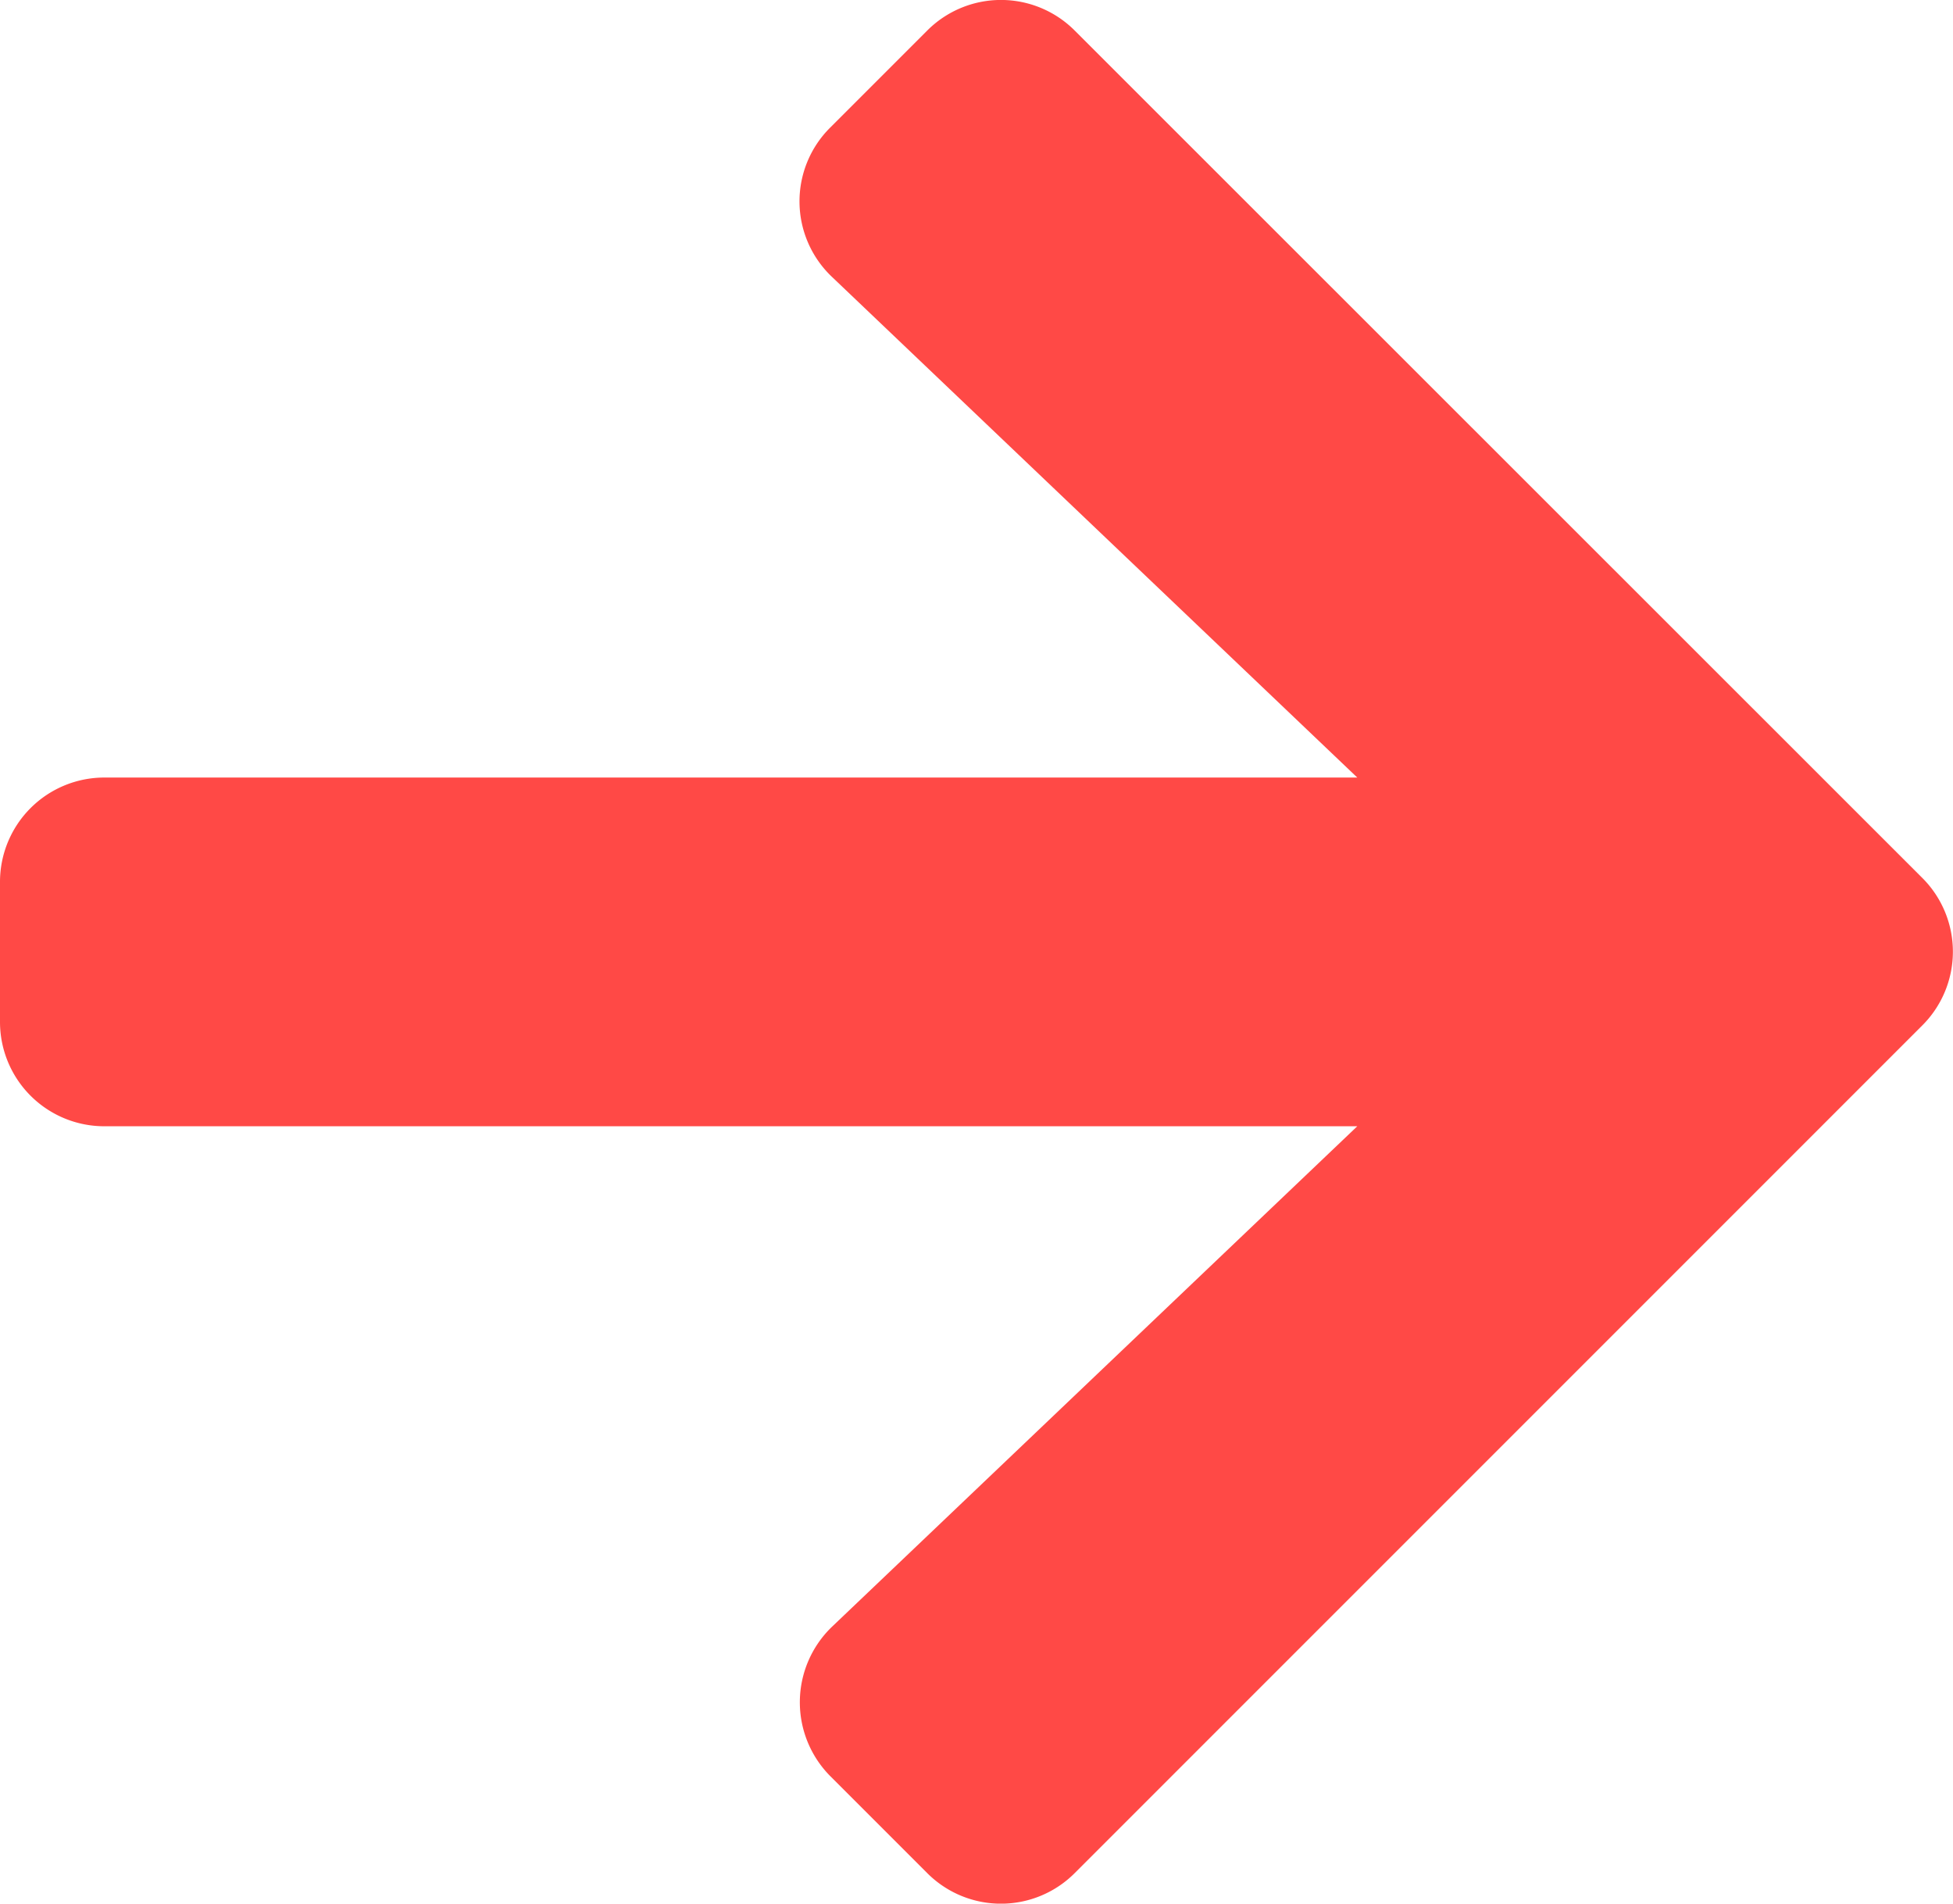 <svg xmlns="http://www.w3.org/2000/svg" width="12.412" height="12.097" viewBox="0 0 12.412 12.097">
  <path id="arrow-right-solid" d="M5.277,38.46l.615-.615a.662.662,0,0,1,.939,0l5.385,5.383a.662.662,0,0,1,0,.939L6.831,49.552a.662.662,0,0,1-.939,0l-.615-.615a.666.666,0,0,1,.011-.95l3.338-3.18H.665A.663.663,0,0,1,0,44.142v-.886a.663.663,0,0,1,.665-.665H8.626L5.288,39.41A.661.661,0,0,1,5.277,38.46Z" transform="translate(0 -37.65)" fill="#ff4946"/>
</svg>
